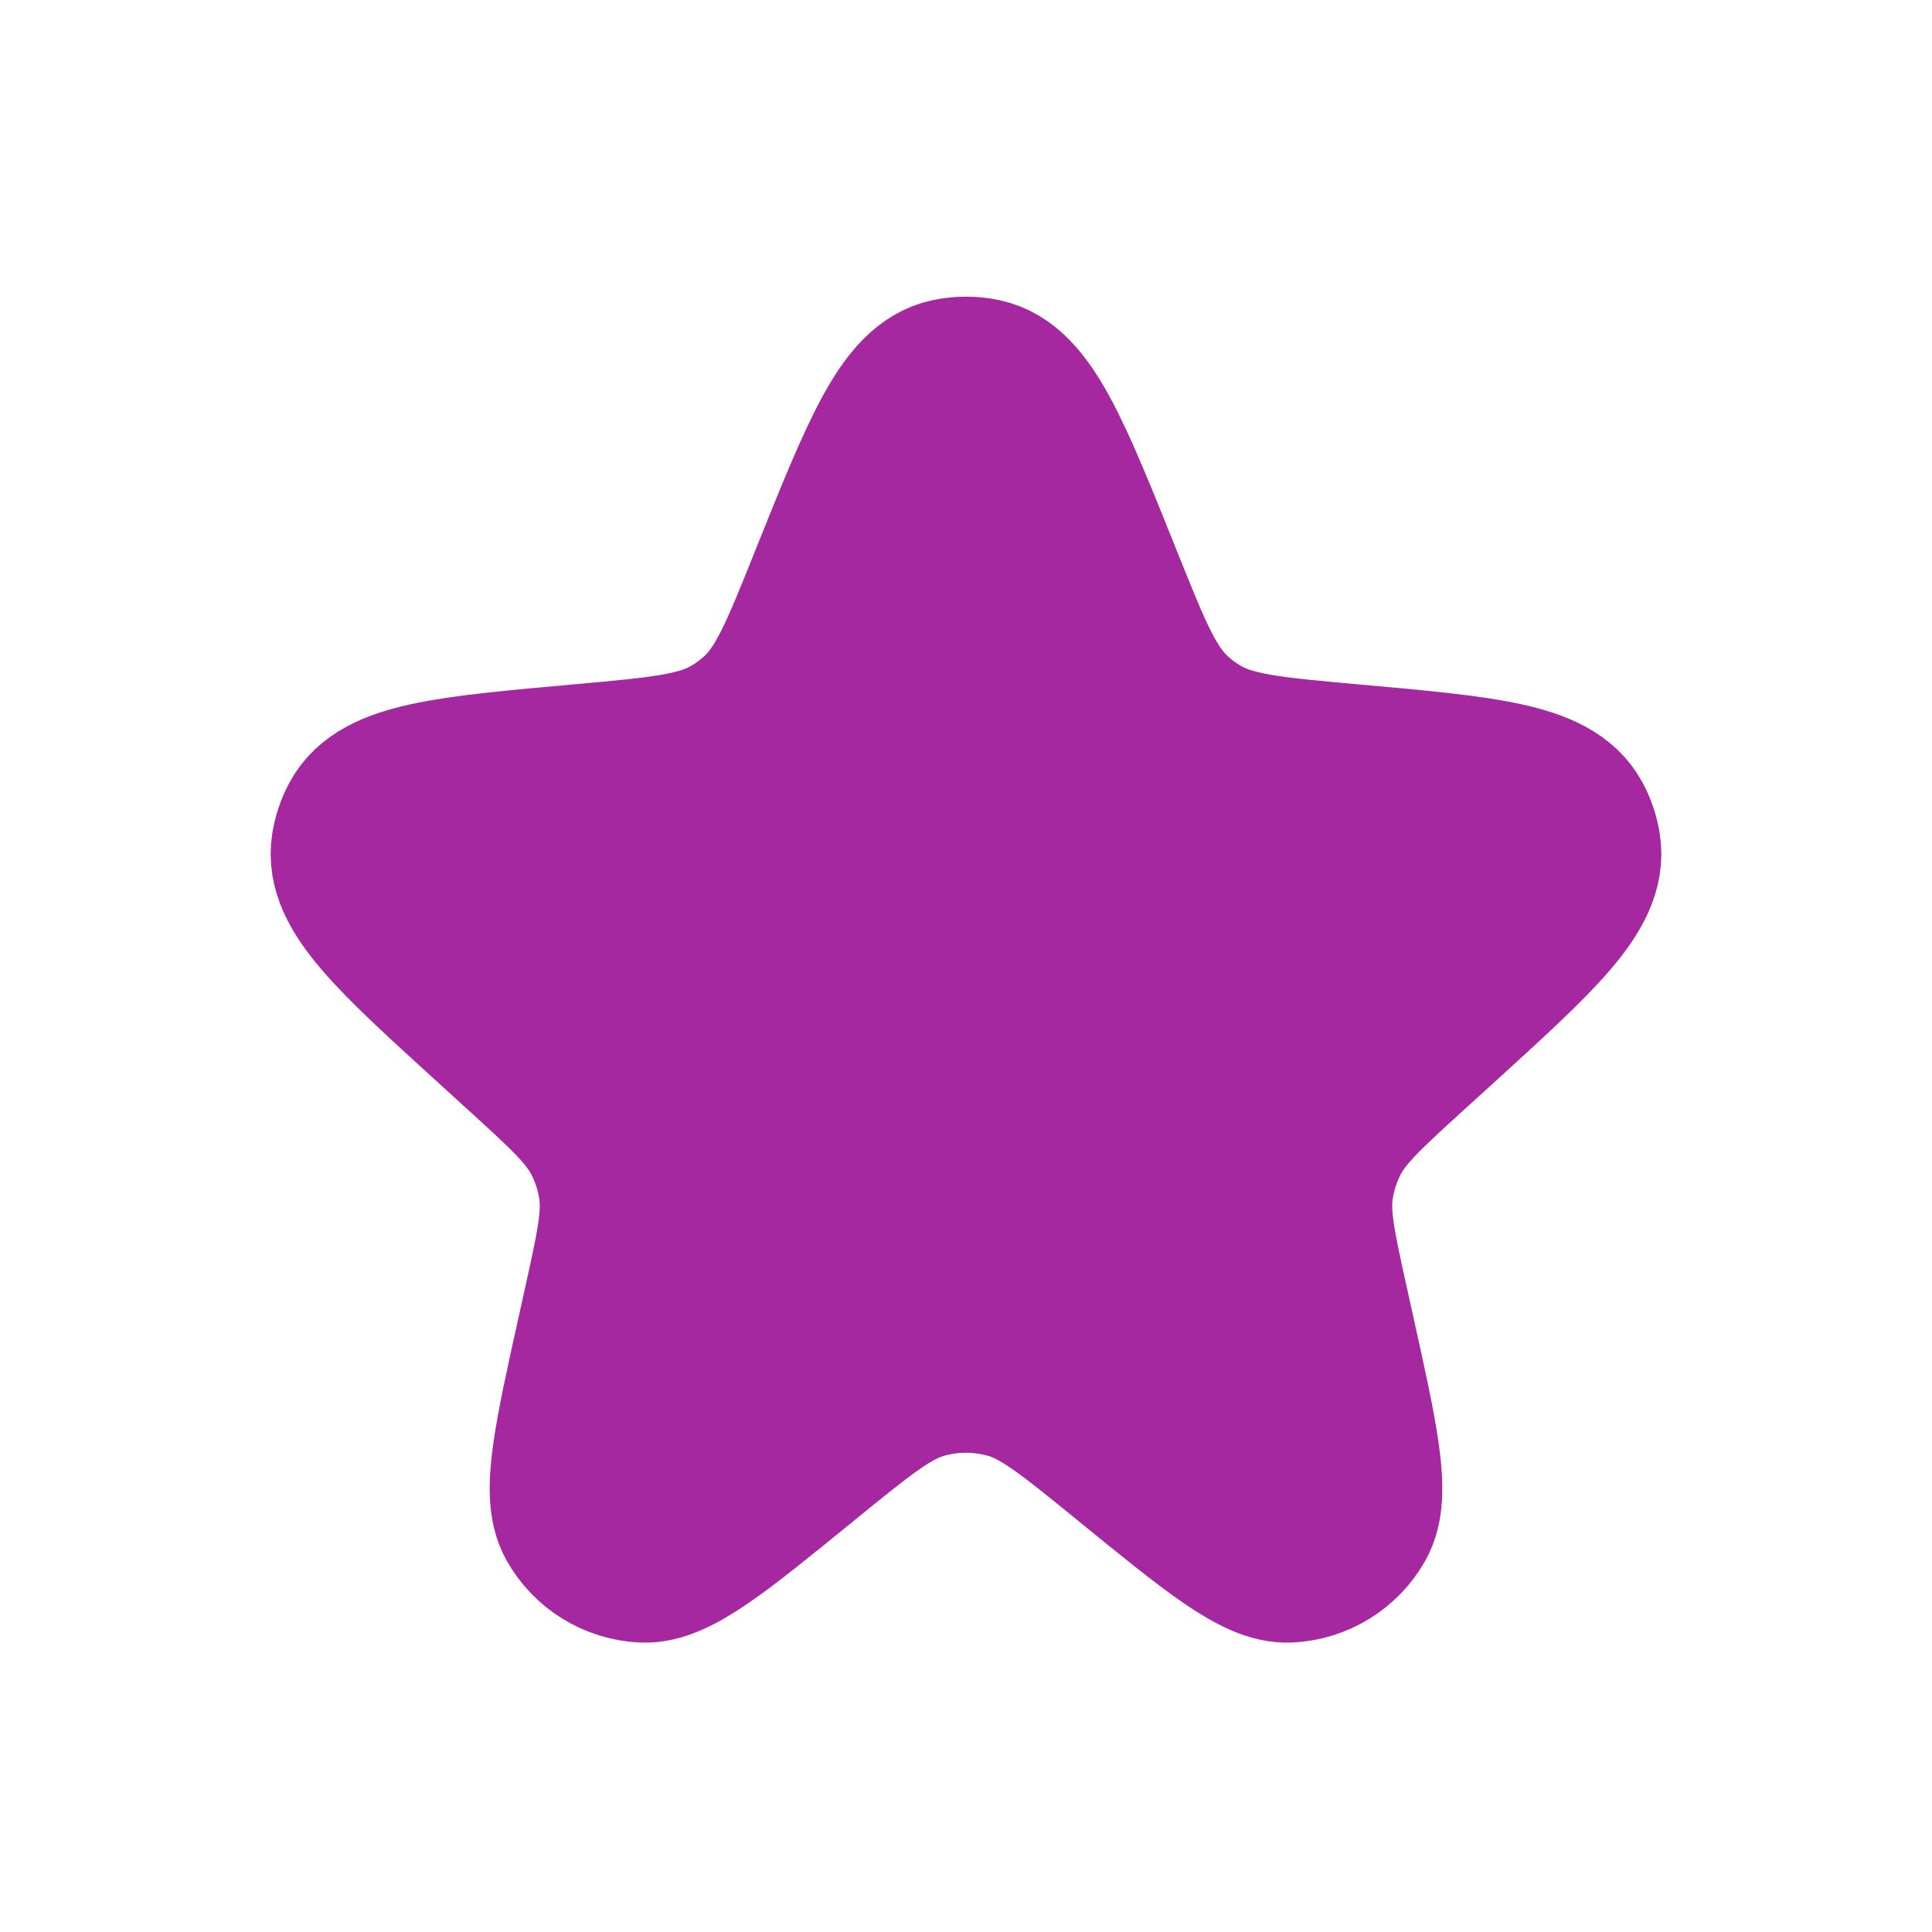 <svg width="24" height="24" viewBox="0 0 24 24" fill="none" xmlns="http://www.w3.org/2000/svg">
<g id="Star_fill">
<path id="Star 1" d="M10.307 7.219C10.949 5.619 11.27 4.818 11.792 4.707C11.929 4.678 12.071 4.678 12.208 4.707C12.73 4.818 13.051 5.619 13.693 7.219C14.058 8.13 14.24 8.585 14.582 8.894C14.678 8.981 14.782 9.059 14.893 9.125C15.287 9.363 15.78 9.407 16.766 9.496C18.435 9.645 19.269 9.72 19.524 10.196C19.577 10.294 19.613 10.401 19.63 10.511C19.715 11.044 19.101 11.602 17.875 12.718L17.534 13.028C16.96 13.55 16.674 13.811 16.508 14.137C16.408 14.332 16.341 14.542 16.31 14.759C16.258 15.121 16.342 15.499 16.51 16.256L16.57 16.527C16.871 17.884 17.022 18.563 16.834 18.897C16.665 19.197 16.354 19.388 16.01 19.405C15.628 19.423 15.089 18.984 14.011 18.105C13.301 17.527 12.945 17.237 12.551 17.124C12.191 17.021 11.809 17.021 11.449 17.124C11.055 17.237 10.699 17.527 9.989 18.105C8.911 18.984 8.372 19.423 7.99 19.405C7.646 19.388 7.335 19.197 7.166 18.897C6.978 18.563 7.129 17.884 7.43 16.527L7.49 16.256C7.658 15.499 7.742 15.121 7.69 14.759C7.659 14.542 7.592 14.332 7.492 14.137C7.327 13.811 7.04 13.55 6.466 13.028L6.126 12.718C4.899 11.602 4.285 11.044 4.37 10.511C4.387 10.401 4.423 10.294 4.476 10.196C4.731 9.72 5.565 9.645 7.234 9.496C8.22 9.407 8.713 9.363 9.107 9.125C9.218 9.059 9.322 8.981 9.418 8.894C9.76 8.585 9.942 8.13 10.307 7.219Z" fill="#A628A0" stroke="#A628A0" stroke-width="2"/>
</g>
</svg>
